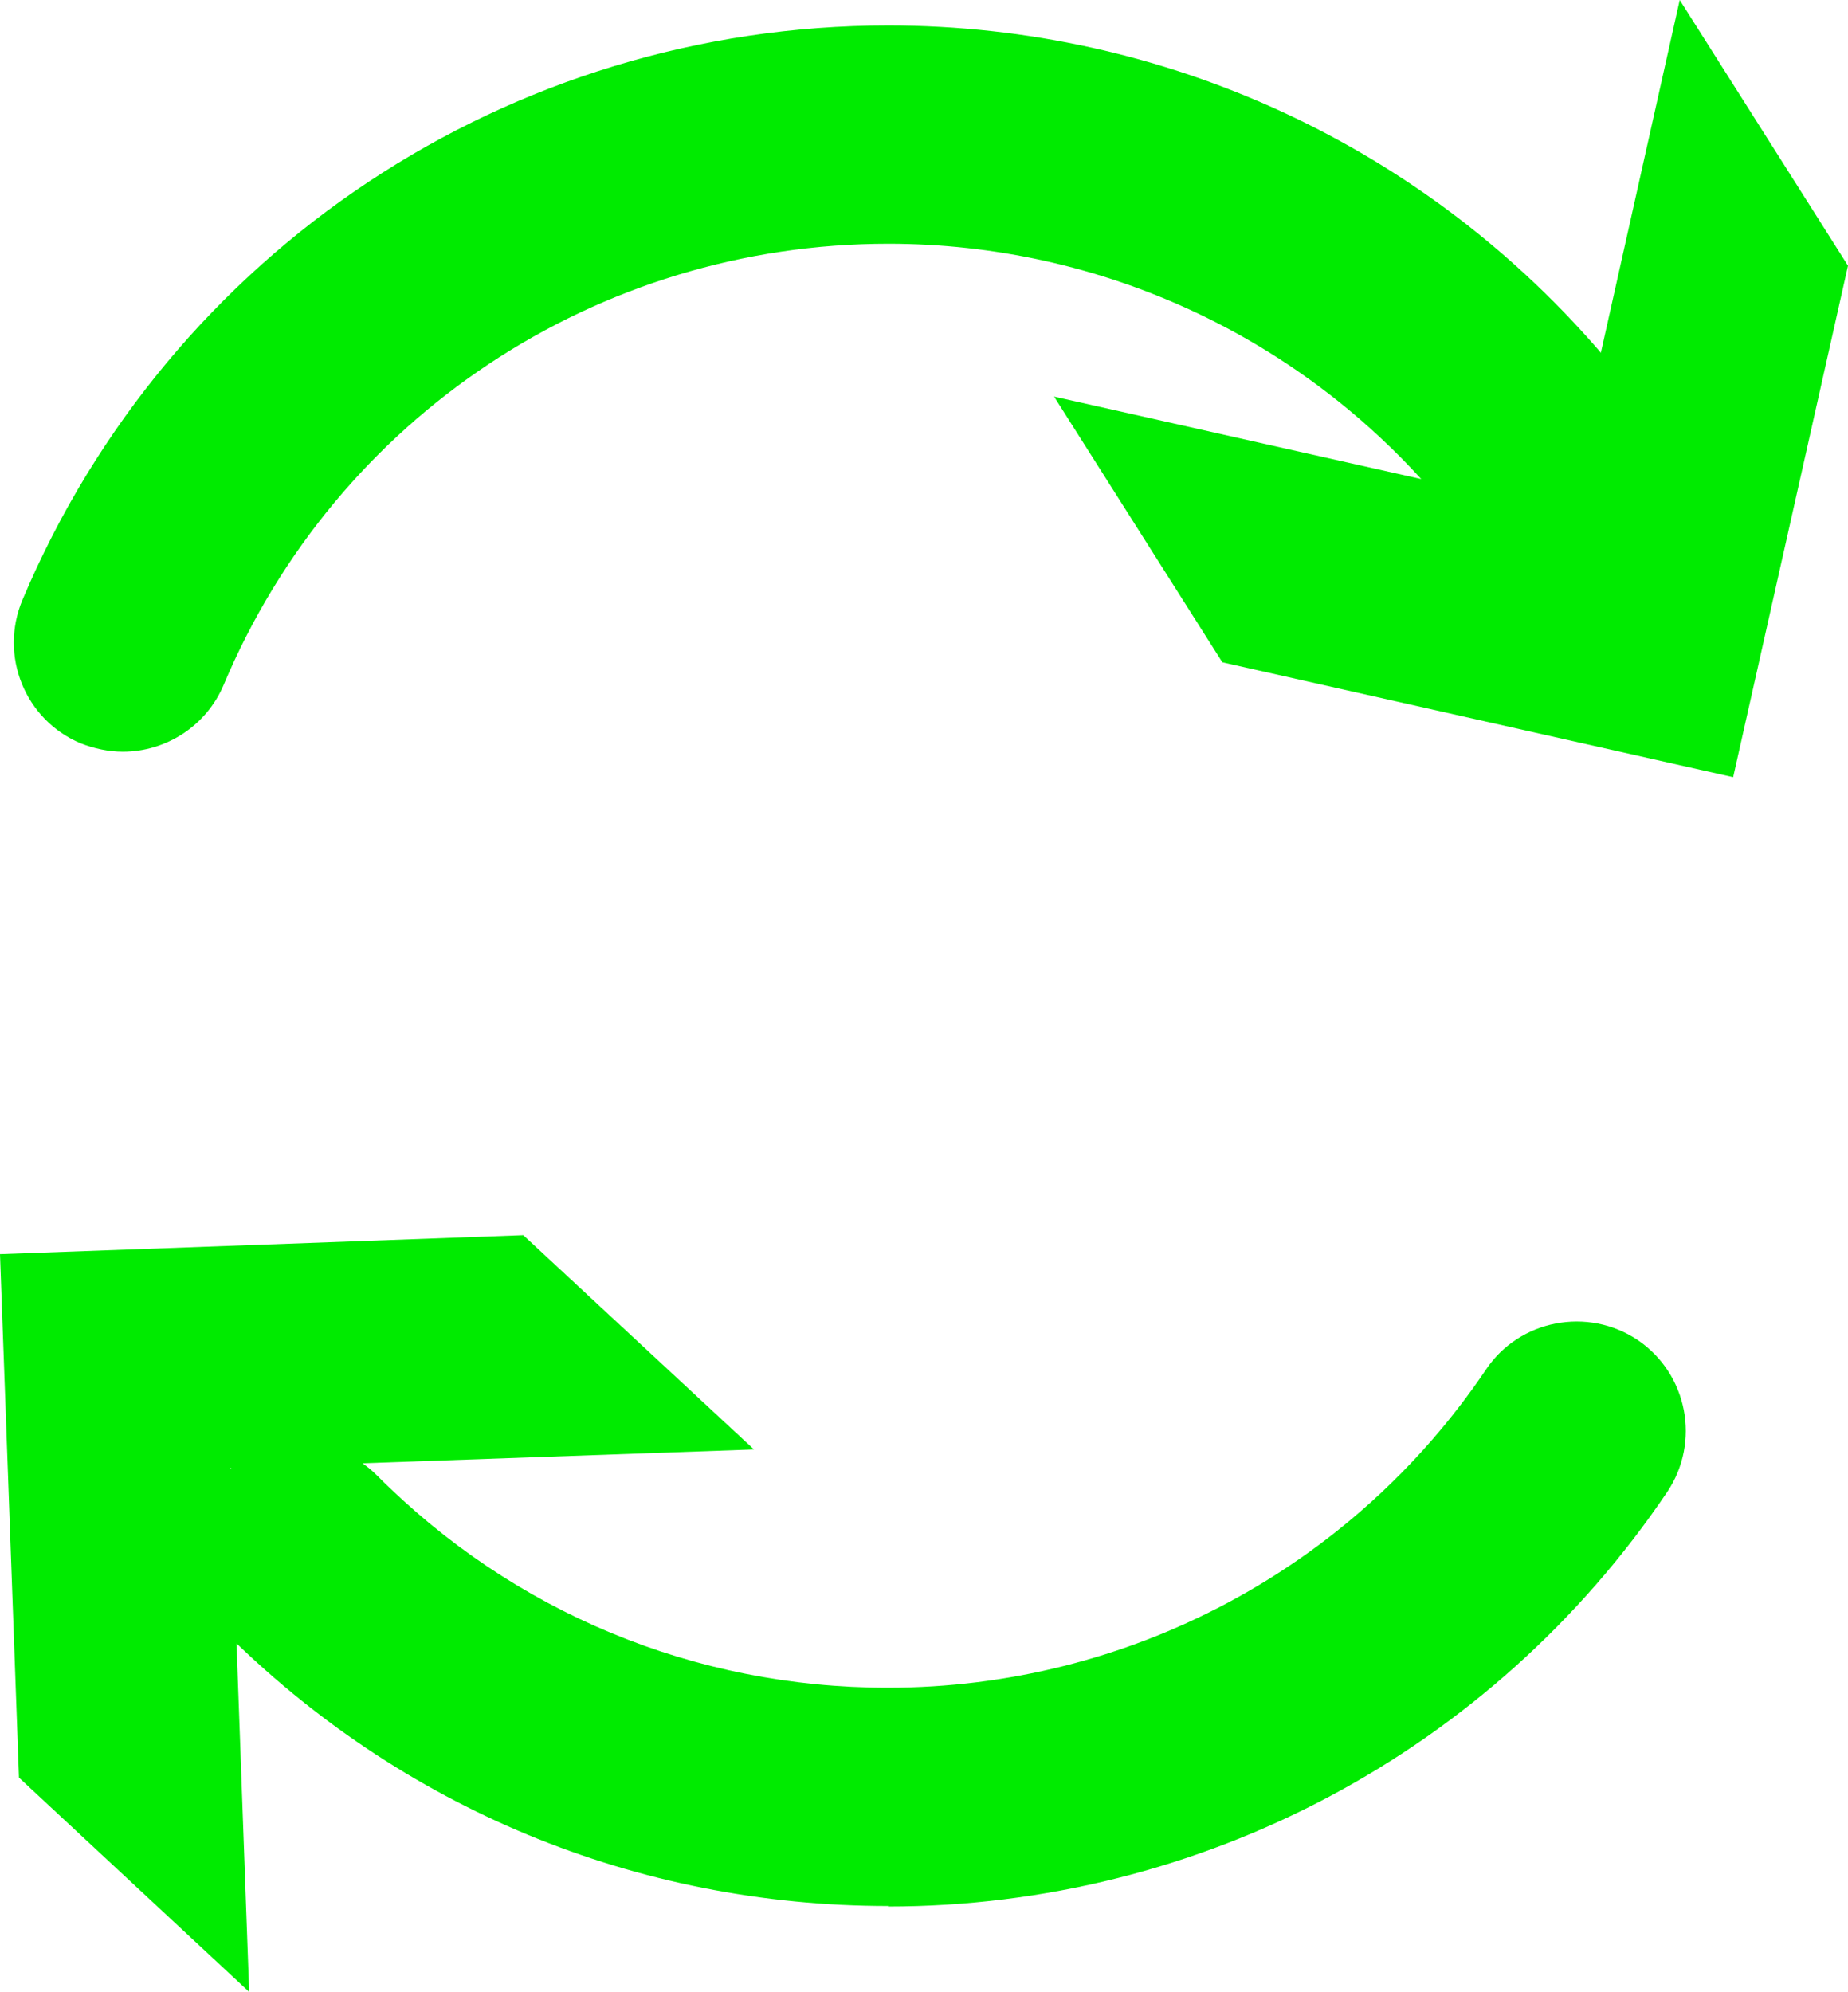 <?xml version="1.0" encoding="UTF-8"?> <svg xmlns="http://www.w3.org/2000/svg" id="Layer_2" data-name="Layer 2" viewBox="0 0 37.01 39.88"><defs><style> .cls-1 { fill: #00eb00; stroke-width: 0px; } </style></defs><g id="Layer_1-2" data-name="Layer 1"><g><g><path class="cls-1" d="M2.46,15.05c-.28,0-.57-.06-.85-.17-1.11-.47-1.63-1.75-1.16-2.87C3.4,5.02,10.21.51,17.79.51c5.55,0,10.79,2.43,14.38,6.68.78.92.66,2.3-.26,3.08-.92.78-2.3.67-3.08-.26-2.75-3.26-6.78-5.13-11.04-5.13-5.82,0-11.05,3.46-13.31,8.83-.35.83-1.16,1.34-2.02,1.34Z"></path><polygon class="cls-1" points="21.11 7.94 31.35 10.24 33.64 0 37.01 5.32 34.71 15.56 24.48 13.26 21.11 7.94"></polygon></g><g><path class="cls-1" d="M17.79,38.16c-5.04,0-9.77-1.96-13.33-5.53-.85-.86-.85-2.24,0-3.09.86-.85,2.24-.85,3.09,0,2.73,2.74,6.36,4.25,10.23,4.25,4.81,0,9.29-2.38,11.98-6.37.67-1,2.04-1.26,3.04-.59,1,.68,1.26,2.04.59,3.04-3.51,5.2-9.34,8.3-15.61,8.3Z"></path><polygon class="cls-1" points="15.1 29.02 4.61 29.39 4.99 39.88 .38 35.59 0 25.11 10.48 24.73 15.1 29.02"></polygon></g></g></g></svg> 